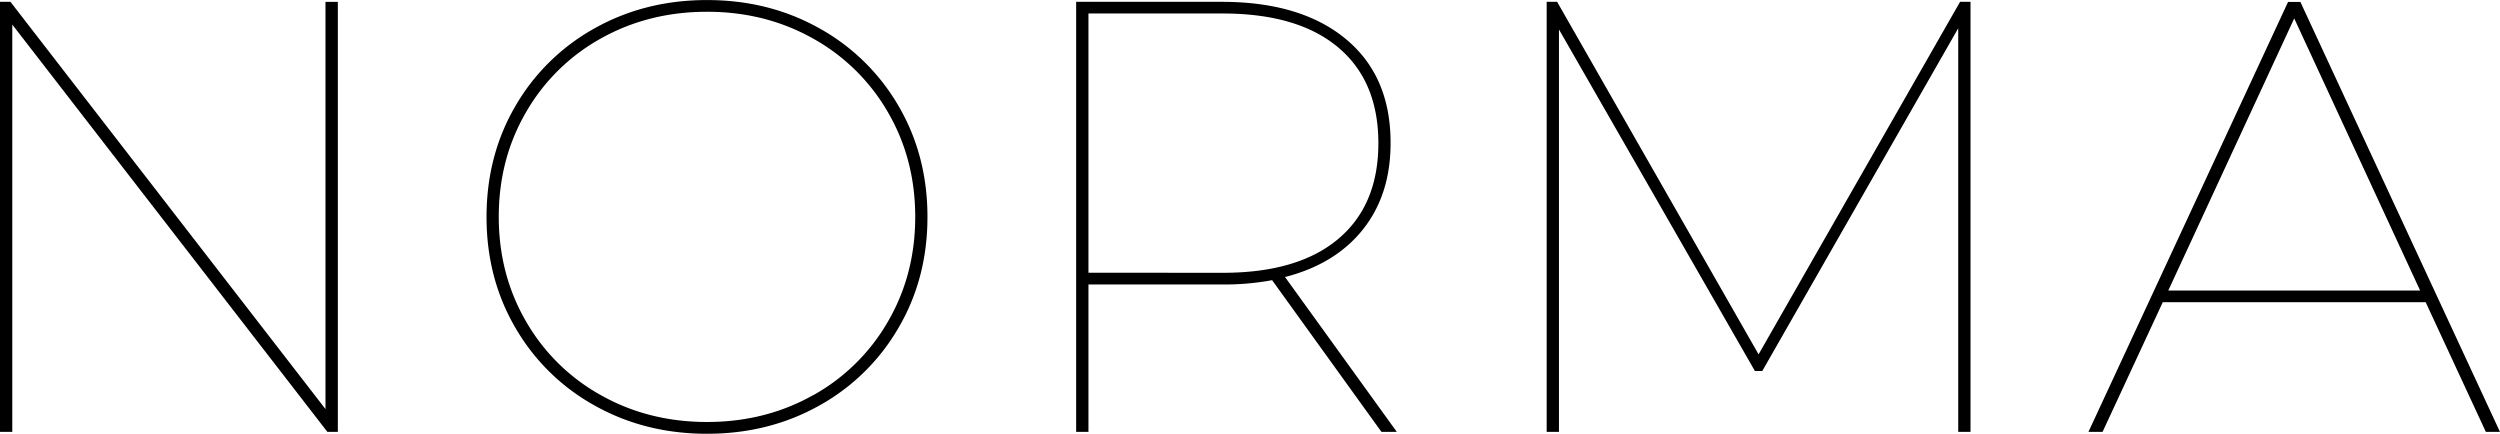 <?xml version="1.0" encoding="UTF-8"?> <svg xmlns="http://www.w3.org/2000/svg" width="1326.17" height="230.04" viewBox="0 0 1326.17 230.04"> <title>Ресурс 1</title> <g id="Слой_2" data-name="Слой 2"> <g id="Слой_1-2" data-name="Слой 1"> <g> <path d="M222.55,48.87V277H217L49.85,60.93V277H43.34V48.87h5.54L216,264.91v-216Z" transform="translate(-43.34 -47.9)"></path> <path d="M358.75,263a110.14,110.14,0,0,1-42-41.22q-15.33-26.22-15.32-58.81t15.32-58.82a110.28,110.28,0,0,1,42-41.22q26.72-15,59.63-15t59.63,15a110.35,110.35,0,0,1,42,41.22q15.32,26.24,15.32,58.82T520,221.73A110.21,110.21,0,0,1,478,263q-26.73,15-59.63,15T358.75,263Zm115.84-5.38a104.1,104.1,0,0,0,39.75-39.1q14.49-24.91,14.5-55.55t-14.5-55.56a104.17,104.17,0,0,0-39.75-39.1q-25.26-14.18-56.21-14.17T362.17,68.26a104,104,0,0,0-39.75,39.1q-14.51,24.93-14.5,55.56t14.5,55.55a104,104,0,0,0,39.75,39.1q25.24,14.18,56.21,14.18T474.59,257.57Z" transform="translate(-43.34 -47.9)"></path> <path d="M776.15,277l-58-80.48a137.72,137.72,0,0,1-26.72,2.28h-70.7V277h-6.52V48.87h77.22q42,0,65.82,19.72T781,123.82q0,27.36-14.66,45.78T725,194.85L784.3,277Zm-84.06-84.39q39.75,0,61.09-17.92t21.34-50.83q0-32.91-21.34-50.83T692.09,55.06H620.73V192.57Z" transform="translate(-43.34 -47.9)"></path> <path d="M1088.63,48.87V277h-6.51V62.88L978.17,244.7h-3.91L870.32,63.54V277H863.8V48.87h5.54l106.87,187,106.88-187Z" transform="translate(-43.34 -47.9)"></path> <path d="M1330.08,208.21H1190.62L1158.68,277h-7.49l105.9-228.09h6.52L1369.5,277H1362Zm-2.94-6.19L1260.35,57.67,1193.55,202Z" transform="translate(-43.34 -47.9)"></path> </g> </g> </g> </svg> 